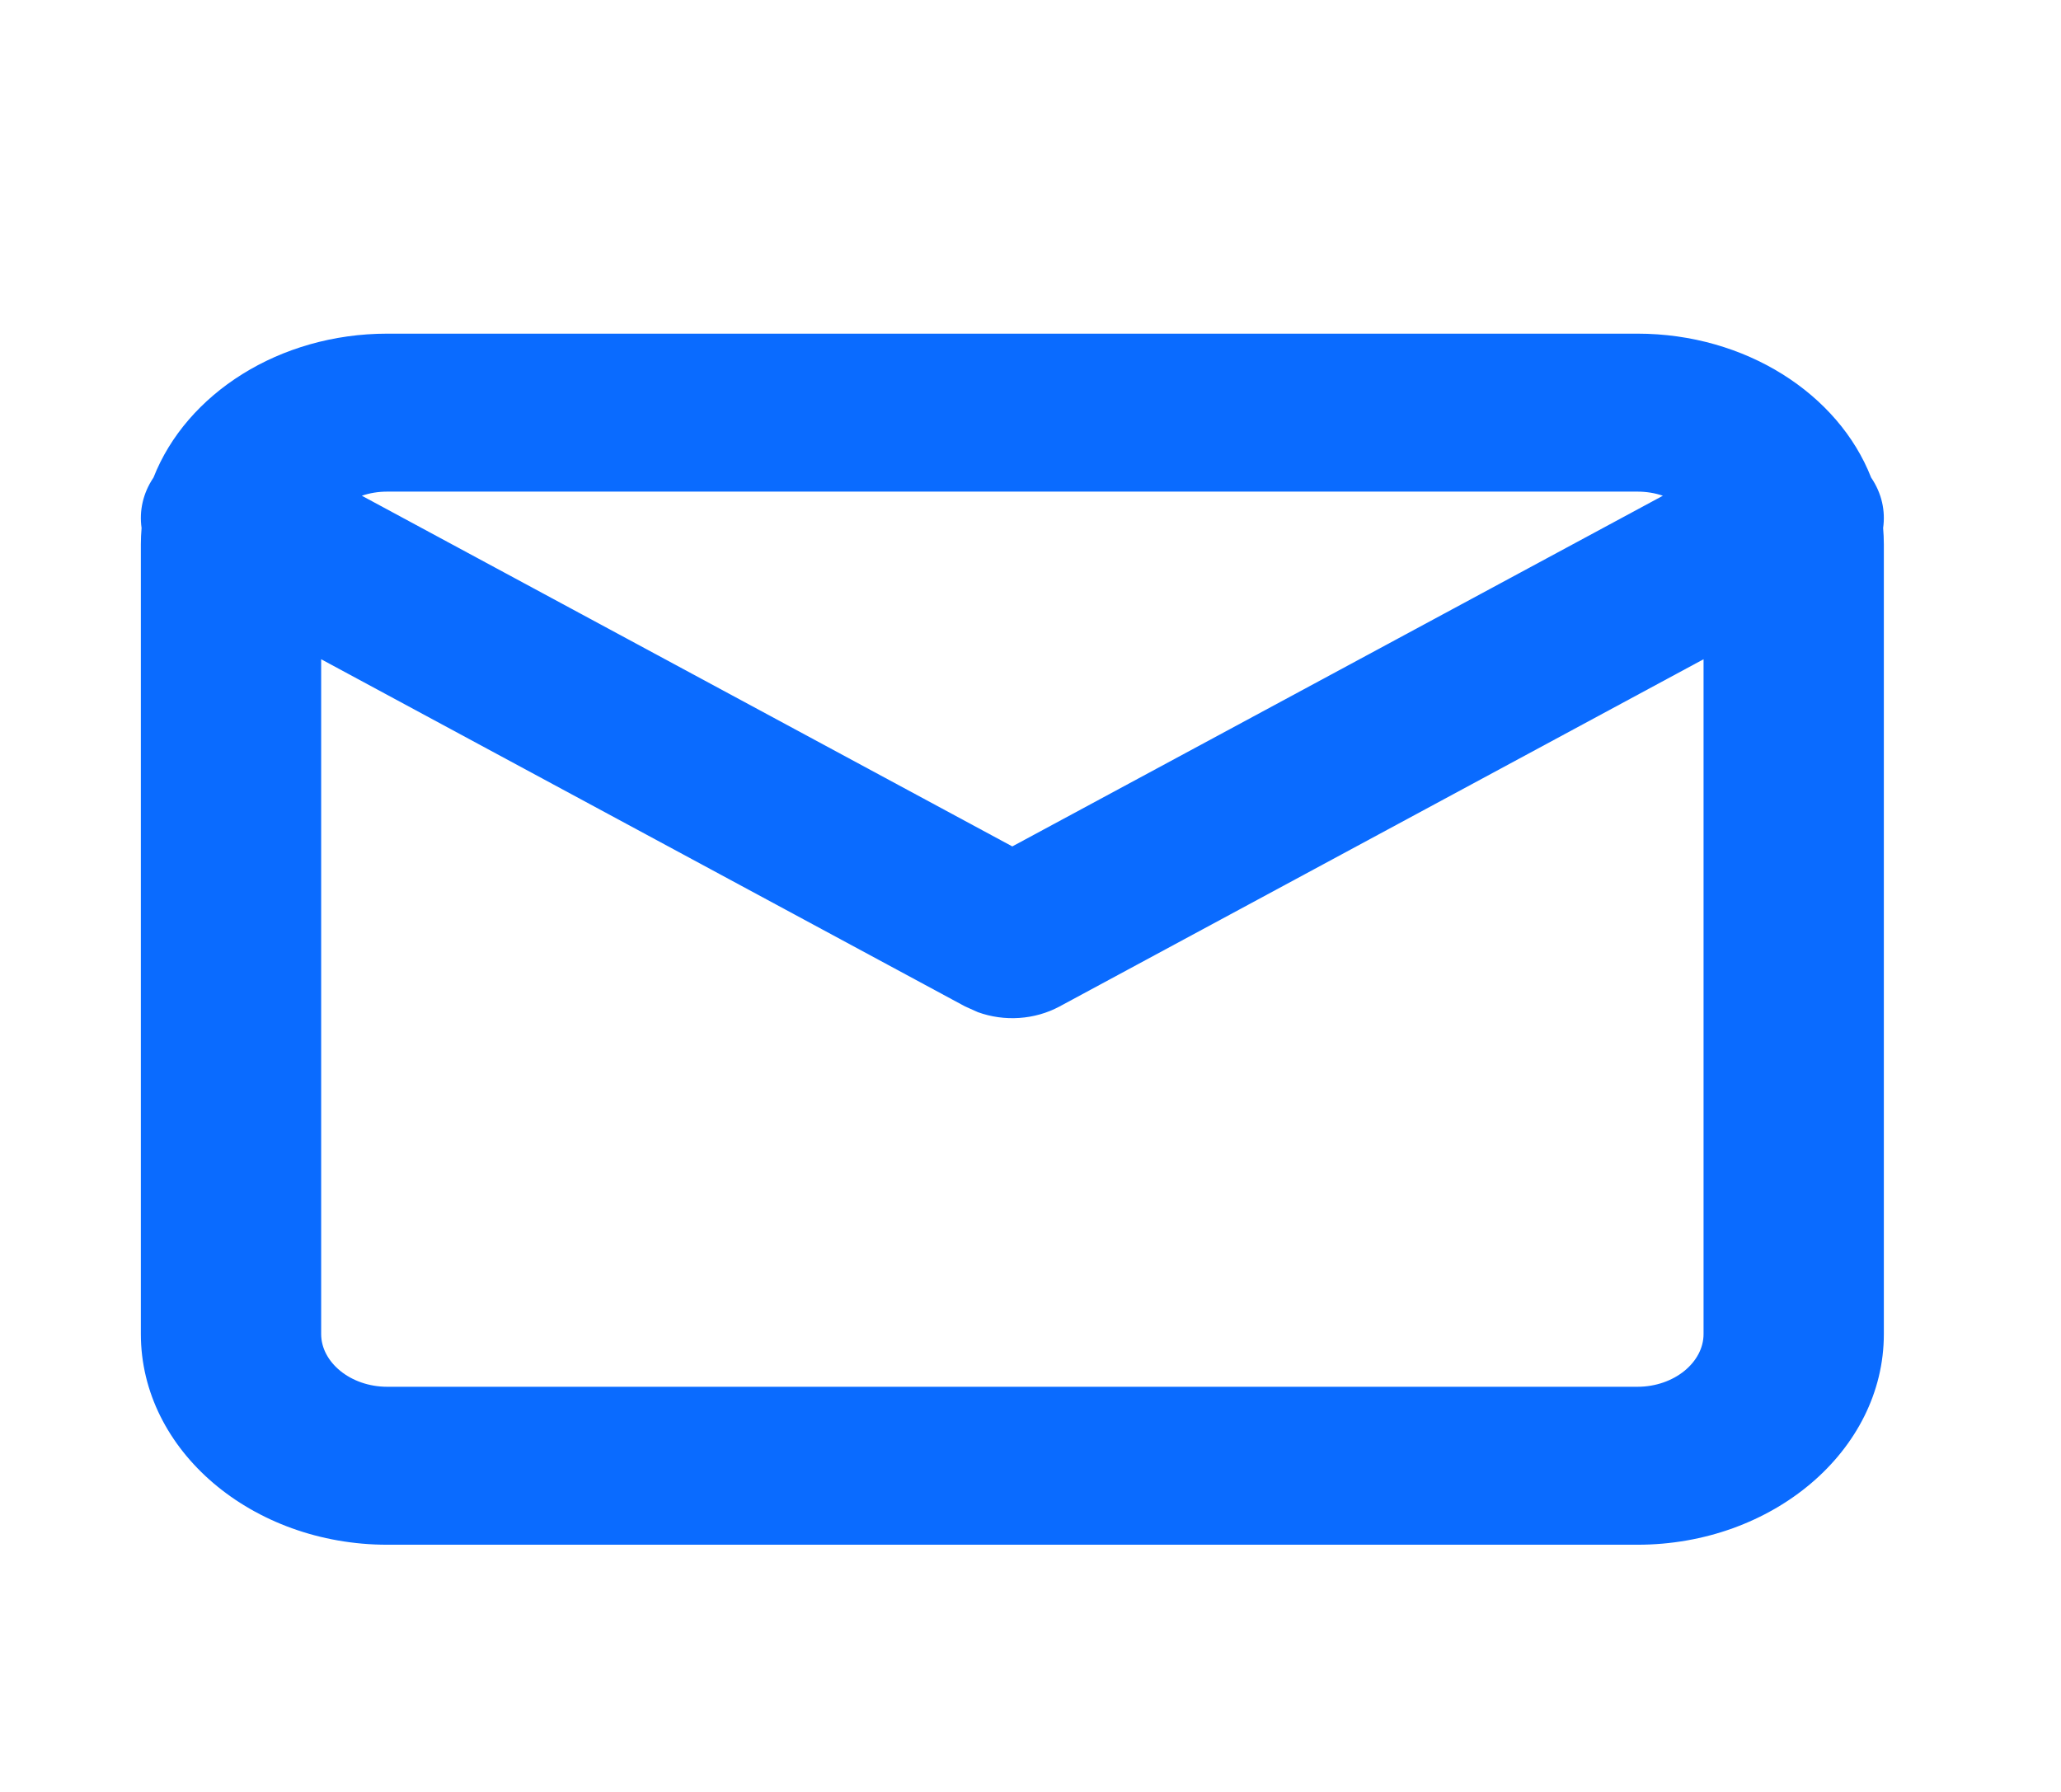 <svg width="23" height="20" viewBox="0 0 23 20" fill="none" xmlns="http://www.w3.org/2000/svg">
<path fill-rule="evenodd" clip-rule="evenodd" d="M18.273 3.724H4.322C3.117 3.724 2.08 4.395 1.713 5.33C1.594 5.506 1.553 5.704 1.58 5.893C1.575 5.953 1.572 6.013 1.572 6.074V14.89C1.572 16.193 2.816 17.241 4.322 17.241H18.273C19.779 17.241 21.023 16.193 21.023 14.89V6.074C21.023 6.013 21.02 5.953 21.015 5.893C21.042 5.704 21.001 5.506 20.881 5.33C20.515 4.395 19.478 3.724 18.273 3.724ZM18.557 5.533C18.47 5.503 18.374 5.487 18.273 5.487H4.322C4.221 5.487 4.125 5.503 4.038 5.533L11.297 9.447L18.557 5.533ZM3.584 7.358V14.89C3.584 15.203 3.91 15.478 4.322 15.478H18.273C18.685 15.478 19.011 15.203 19.011 14.89V7.358L11.825 11.233C11.547 11.383 11.208 11.404 10.913 11.297L10.77 11.233L3.584 7.358Z" fill="#0A6BFF"/>
</svg>
